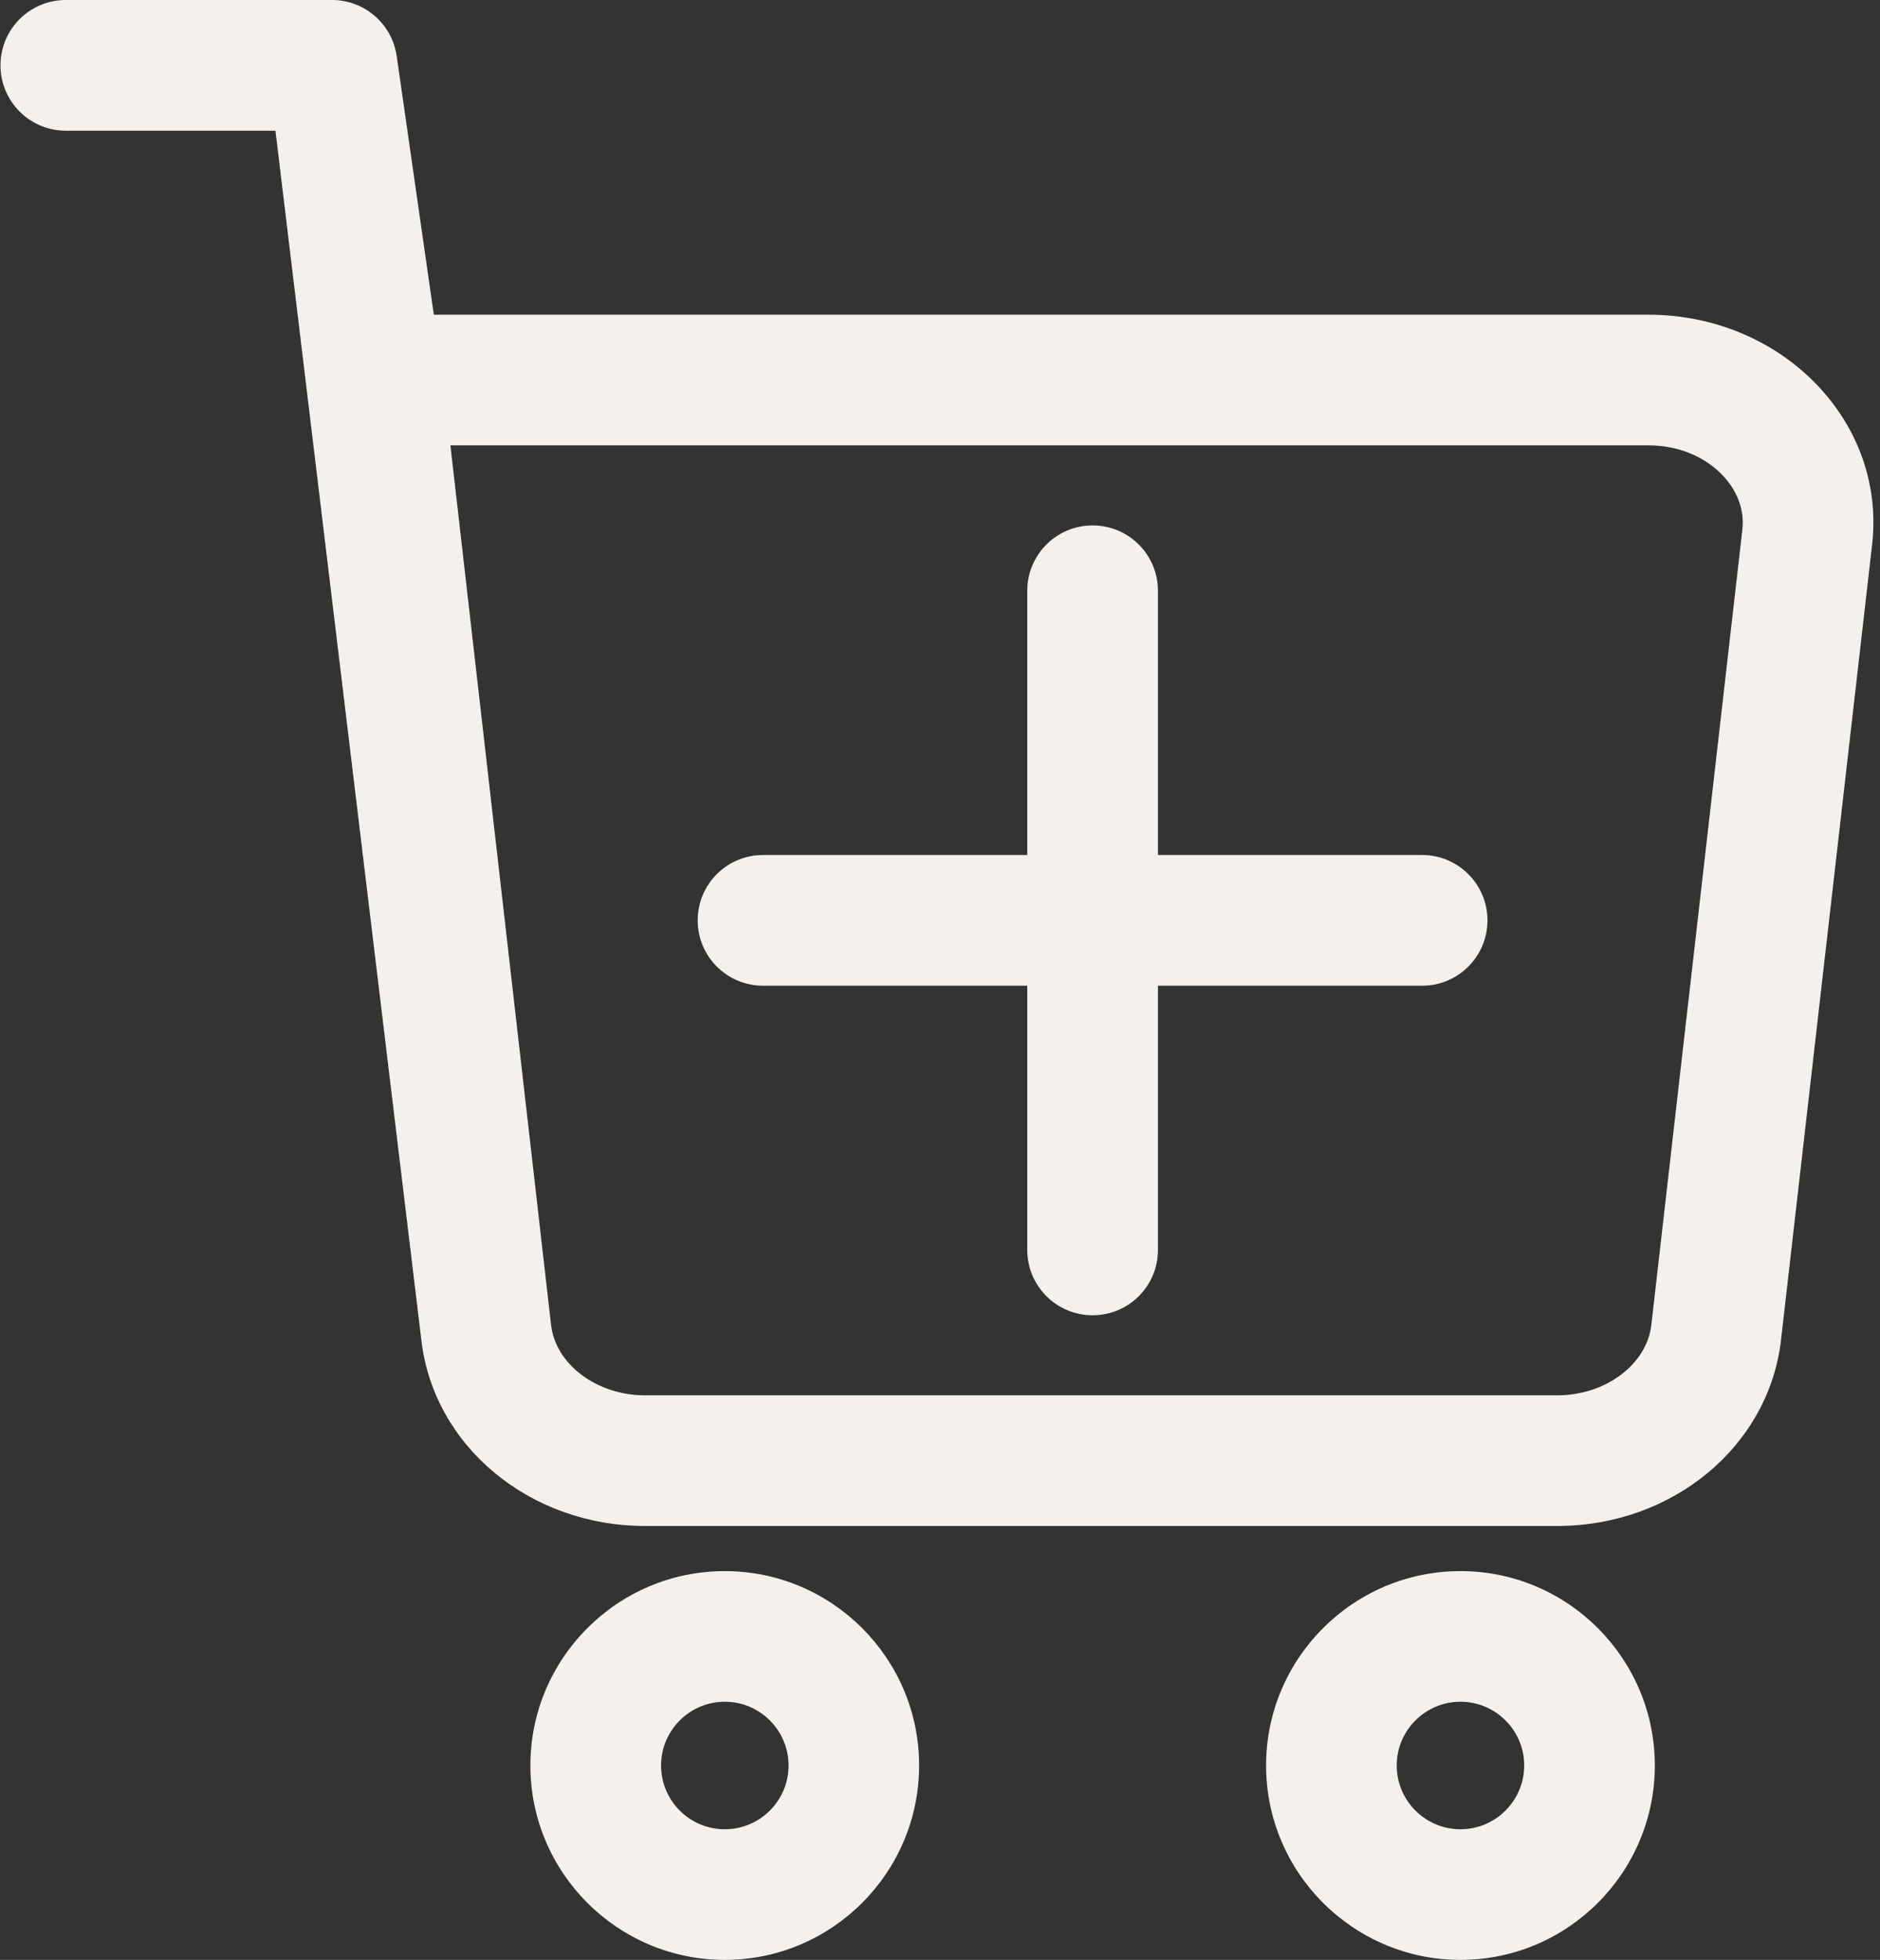 <?xml version="1.0" encoding="UTF-8" standalone="no"?><svg xmlns="http://www.w3.org/2000/svg" xmlns:xlink="http://www.w3.org/1999/xlink" fill="#f4f1ed" height="32" preserveAspectRatio="xMidYMid meet" version="1" viewBox="0.7 0.0 30.7 32.0" width="30.7" zoomAndPan="magnify"><rect x="0.7" y="0.0" width="30.7" height="32.0" fill="#333333" stroke="none"/><g id="change1_1"><path d="M29.784,21.876L31.271,8.895c0.105-0.917-0.185-1.812-0.818-2.522 C29.752,5.588,28.719,5.138,27.617,5.138H7.784L7.178,0.915C7.102,0.39,6.652,0,6.122,0H1.775 C1.185,0,0.708,0.478,0.708,1.067s0.477,1.067,1.067,1.067h3.423L7.58,21.875 c0.197,1.733,1.768,3.04,3.653,3.04h14.898C28.017,24.915,29.587,23.608,29.784,21.876z M26.131,22.782H11.233c-0.786,0-1.46-0.504-1.534-1.149L8.055,7.271h19.561 c0.495,0,0.948,0.19,1.244,0.522c0.157,0.177,0.336,0.469,0.292,0.859l-1.486,12.981 C27.592,22.278,26.918,22.782,26.131,22.782z" fill="inherit"/><path d="M23.923,13.96h-4.314V9.646c0-0.589-0.477-1.067-1.067-1.067c-0.59,0-1.067,0.478-1.067,1.067 v4.314h-4.315c-0.59,0-1.067,0.478-1.067,1.067s0.477,1.067,1.067,1.067h4.315v4.314 c0,0.589,0.477,1.067,1.067,1.067c0.59,0,1.067-0.478,1.067-1.067v-4.314h4.314 c0.59,0,1.067-0.478,1.067-1.067S24.512,13.96,23.923,13.96z" fill="inherit"/><path d="M15.709,28.826c0-1.751-1.424-3.174-3.174-3.174s-3.174,1.424-3.174,3.174 c0,1.75,1.424,3.174,3.174,3.174S15.709,30.576,15.709,28.826z M11.495,28.826 c0-0.574,0.467-1.041,1.041-1.041c0.574,0,1.041,0.467,1.041,1.041c0,0.574-0.467,1.041-1.041,1.041 C11.961,29.867,11.495,29.4,11.495,28.826z" fill="inherit"/><path d="M24.549,25.652c-1.75,0-3.174,1.424-3.174,3.174c0,1.75,1.424,3.174,3.174,3.174 s3.174-1.424,3.174-3.174C27.723,27.076,26.299,25.652,24.549,25.652z M24.549,29.867 c-0.574,0-1.041-0.467-1.041-1.041c0-0.574,0.467-1.041,1.041-1.041s1.041,0.467,1.041,1.041 C25.589,29.4,25.123,29.867,24.549,29.867z" fill="inherit"/></g></svg>